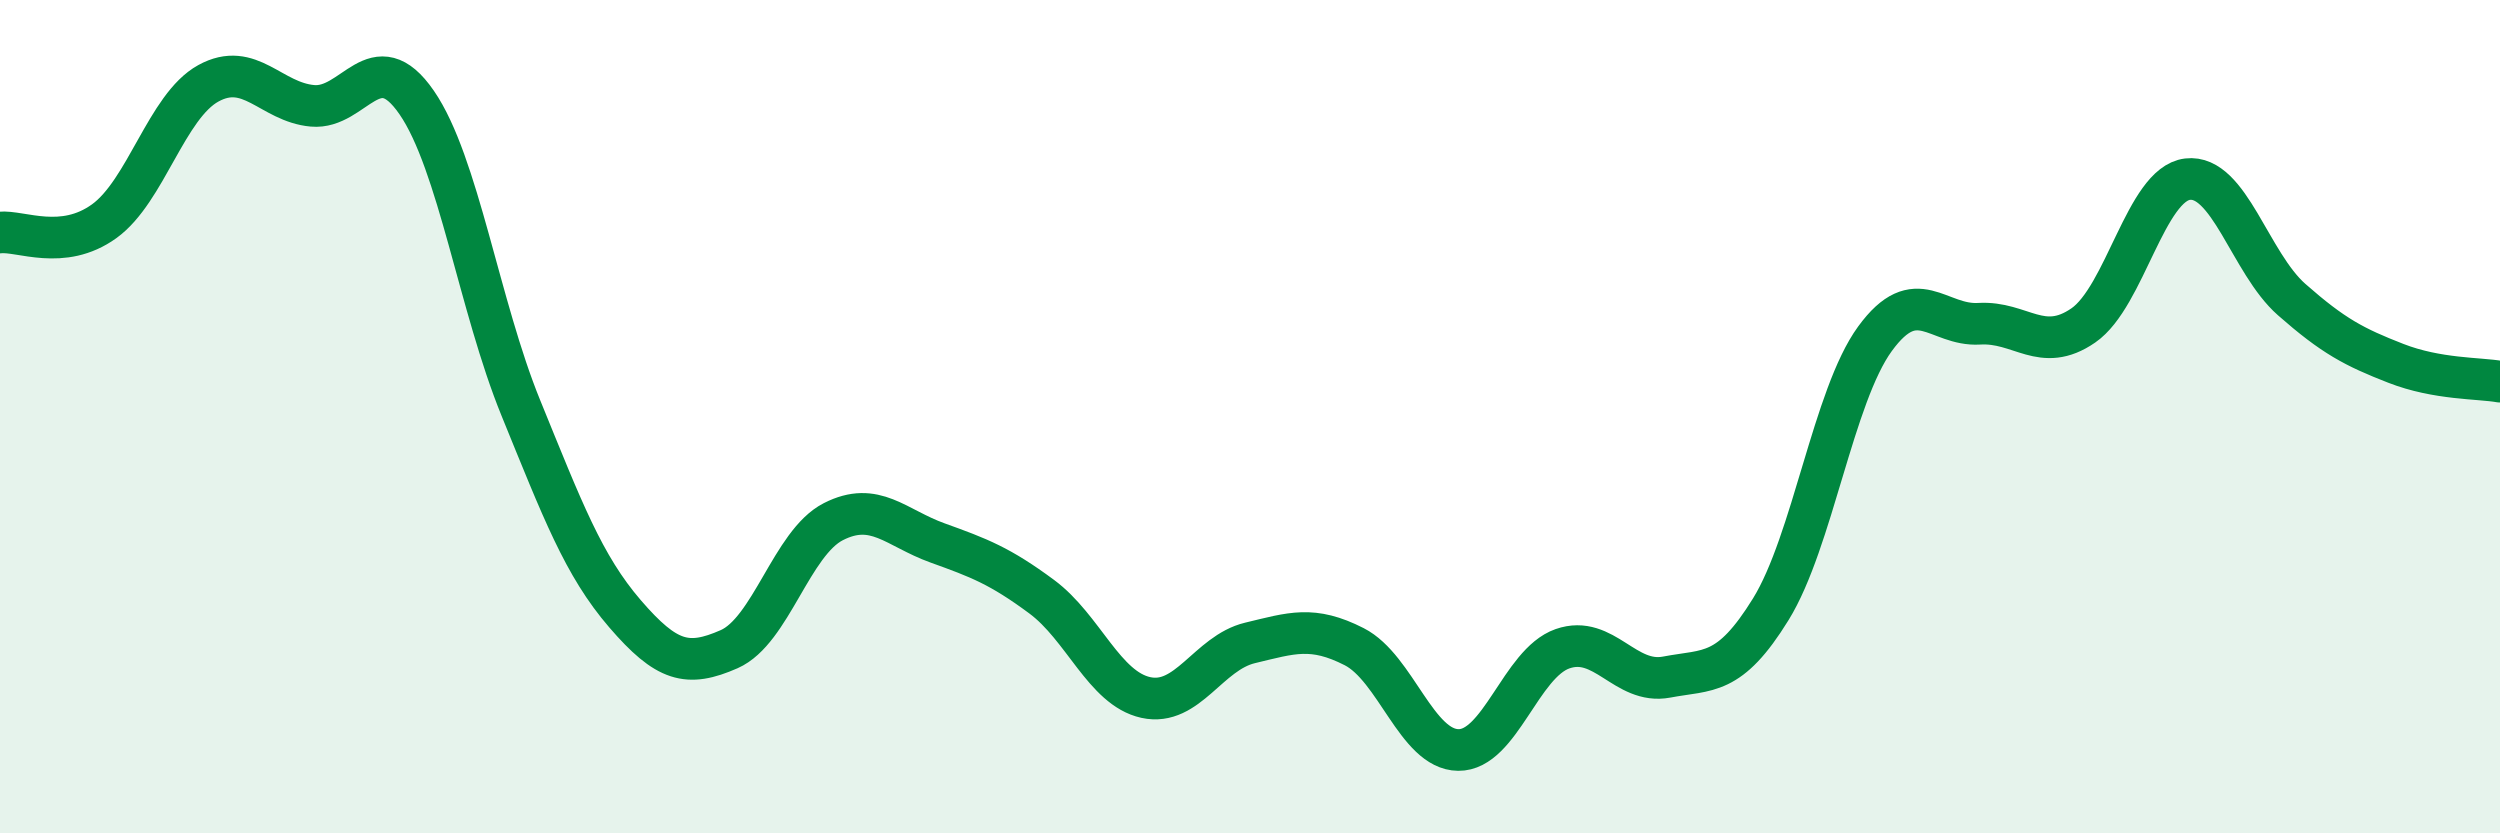 
    <svg width="60" height="20" viewBox="0 0 60 20" xmlns="http://www.w3.org/2000/svg">
      <path
        d="M 0,5.58 C 0.5,5.53 1.5,6.03 2.5,5.31 C 3.5,4.59 4,2.55 5,2 C 6,1.45 6.5,2.45 7.5,2.54 C 8.5,2.63 9,1.01 10,2.46 C 11,3.91 11.5,7.34 12.5,9.79 C 13.5,12.24 14,13.57 15,14.73 C 16,15.89 16.5,16.02 17.5,15.58 C 18.5,15.14 19,13.03 20,12.52 C 21,12.01 21.5,12.67 22.5,13.03 C 23.5,13.39 24,13.58 25,14.32 C 26,15.06 26.5,16.52 27.5,16.74 C 28.5,16.96 29,15.67 30,15.43 C 31,15.19 31.5,15.01 32.5,15.52 C 33.5,16.03 34,17.99 35,18 C 36,18.01 36.5,15.92 37.5,15.57 C 38.5,15.22 39,16.44 40,16.25 C 41,16.06 41.5,16.24 42.5,14.62 C 43.5,13 44,9.5 45,8.13 C 46,6.76 46.5,7.83 47.5,7.77 C 48.5,7.71 49,8.5 50,7.81 C 51,7.12 51.5,4.42 52.5,4.3 C 53.5,4.18 54,6.31 55,7.19 C 56,8.07 56.5,8.33 57.5,8.72 C 58.5,9.11 59.5,9.07 60,9.16L60 20L0 20Z"
        fill="#008740"
        opacity="0.1"
        stroke-linecap="round"
        stroke-linejoin="round"
      />
      <path
        d="M 0,5.58 C 0.5,5.53 1.5,6.03 2.5,5.31 C 3.5,4.59 4,2.55 5,2 C 6,1.45 6.5,2.45 7.5,2.54 C 8.5,2.63 9,1.01 10,2.46 C 11,3.91 11.5,7.34 12.5,9.79 C 13.5,12.24 14,13.57 15,14.73 C 16,15.89 16.5,16.02 17.5,15.58 C 18.5,15.14 19,13.03 20,12.52 C 21,12.01 21.5,12.67 22.5,13.03 C 23.5,13.39 24,13.58 25,14.32 C 26,15.06 26.5,16.52 27.5,16.74 C 28.5,16.96 29,15.67 30,15.43 C 31,15.19 31.5,15.01 32.5,15.52 C 33.5,16.03 34,17.99 35,18 C 36,18.01 36.5,15.92 37.5,15.57 C 38.5,15.22 39,16.44 40,16.25 C 41,16.06 41.5,16.24 42.5,14.62 C 43.5,13 44,9.5 45,8.13 C 46,6.76 46.5,7.83 47.5,7.77 C 48.5,7.71 49,8.5 50,7.81 C 51,7.12 51.5,4.42 52.5,4.3 C 53.5,4.18 54,6.31 55,7.19 C 56,8.07 56.5,8.33 57.5,8.72 C 58.5,9.11 59.5,9.07 60,9.16"
        stroke="#008740"
        stroke-width="1"
        fill="none"
        stroke-linecap="round"
        stroke-linejoin="round"
      />
    </svg>
  